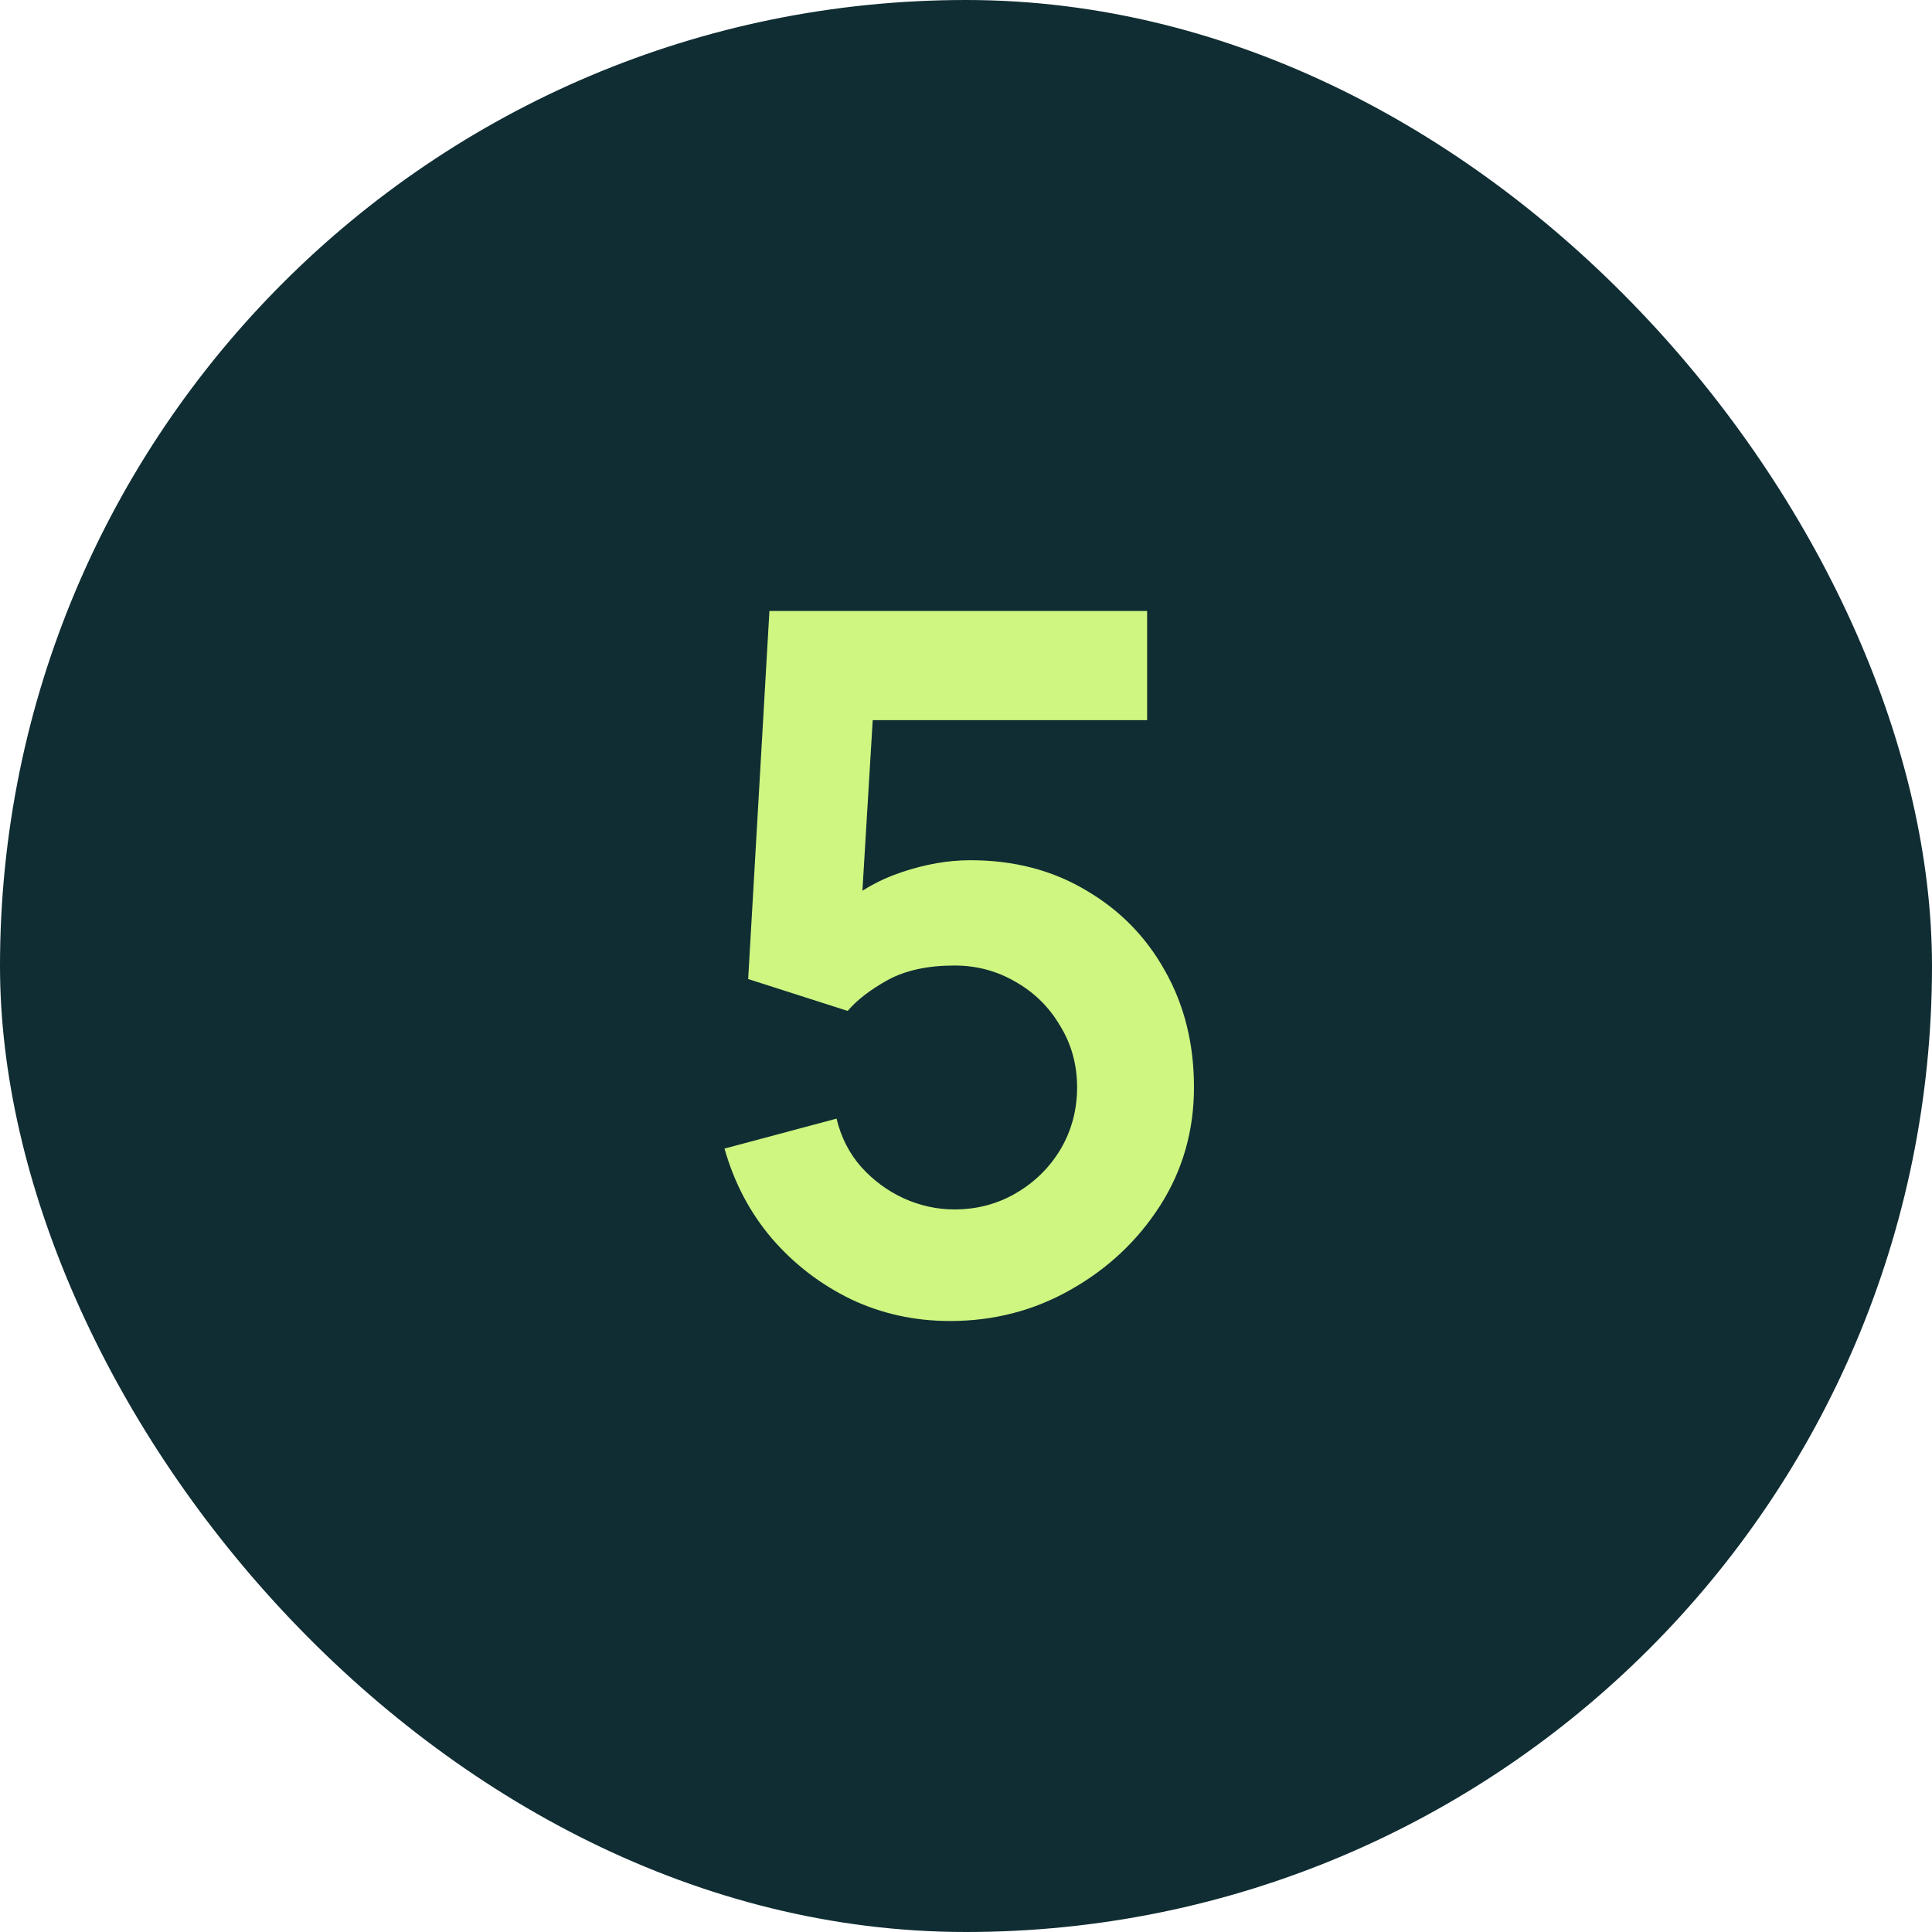 <svg width="40" height="40" viewBox="0 0 40 40" fill="none" xmlns="http://www.w3.org/2000/svg">
<rect width="40" height="40" rx="20" fill="#102D33"/>
<path d="M19.67 27.35C18.937 27.35 18.253 27.2 17.62 26.9C16.987 26.593 16.44 26.173 15.98 25.64C15.527 25.107 15.2 24.487 15 23.78L17.32 23.16C17.413 23.547 17.583 23.88 17.83 24.16C18.083 24.44 18.377 24.657 18.71 24.81C19.05 24.963 19.4 25.04 19.76 25.04C20.227 25.04 20.653 24.927 21.04 24.7C21.427 24.473 21.733 24.17 21.96 23.79C22.187 23.403 22.3 22.977 22.3 22.51C22.3 22.043 22.183 21.62 21.95 21.24C21.723 20.853 21.417 20.55 21.03 20.33C20.643 20.103 20.22 19.99 19.76 19.99C19.207 19.99 18.747 20.09 18.38 20.29C18.02 20.49 17.743 20.703 17.55 20.93L15.49 20.27L15.93 12.65H23.75V14.91H17.22L18.12 14.06L17.8 19.36L17.36 18.82C17.733 18.48 18.167 18.227 18.66 18.06C19.153 17.893 19.63 17.81 20.09 17.81C20.99 17.81 21.787 18.017 22.48 18.43C23.18 18.837 23.727 19.393 24.12 20.1C24.52 20.807 24.72 21.61 24.72 22.51C24.72 23.41 24.487 24.227 24.02 24.96C23.553 25.687 22.937 26.267 22.17 26.7C21.41 27.133 20.577 27.35 19.67 27.35Z" fill="#CEF681"/>
</svg>

